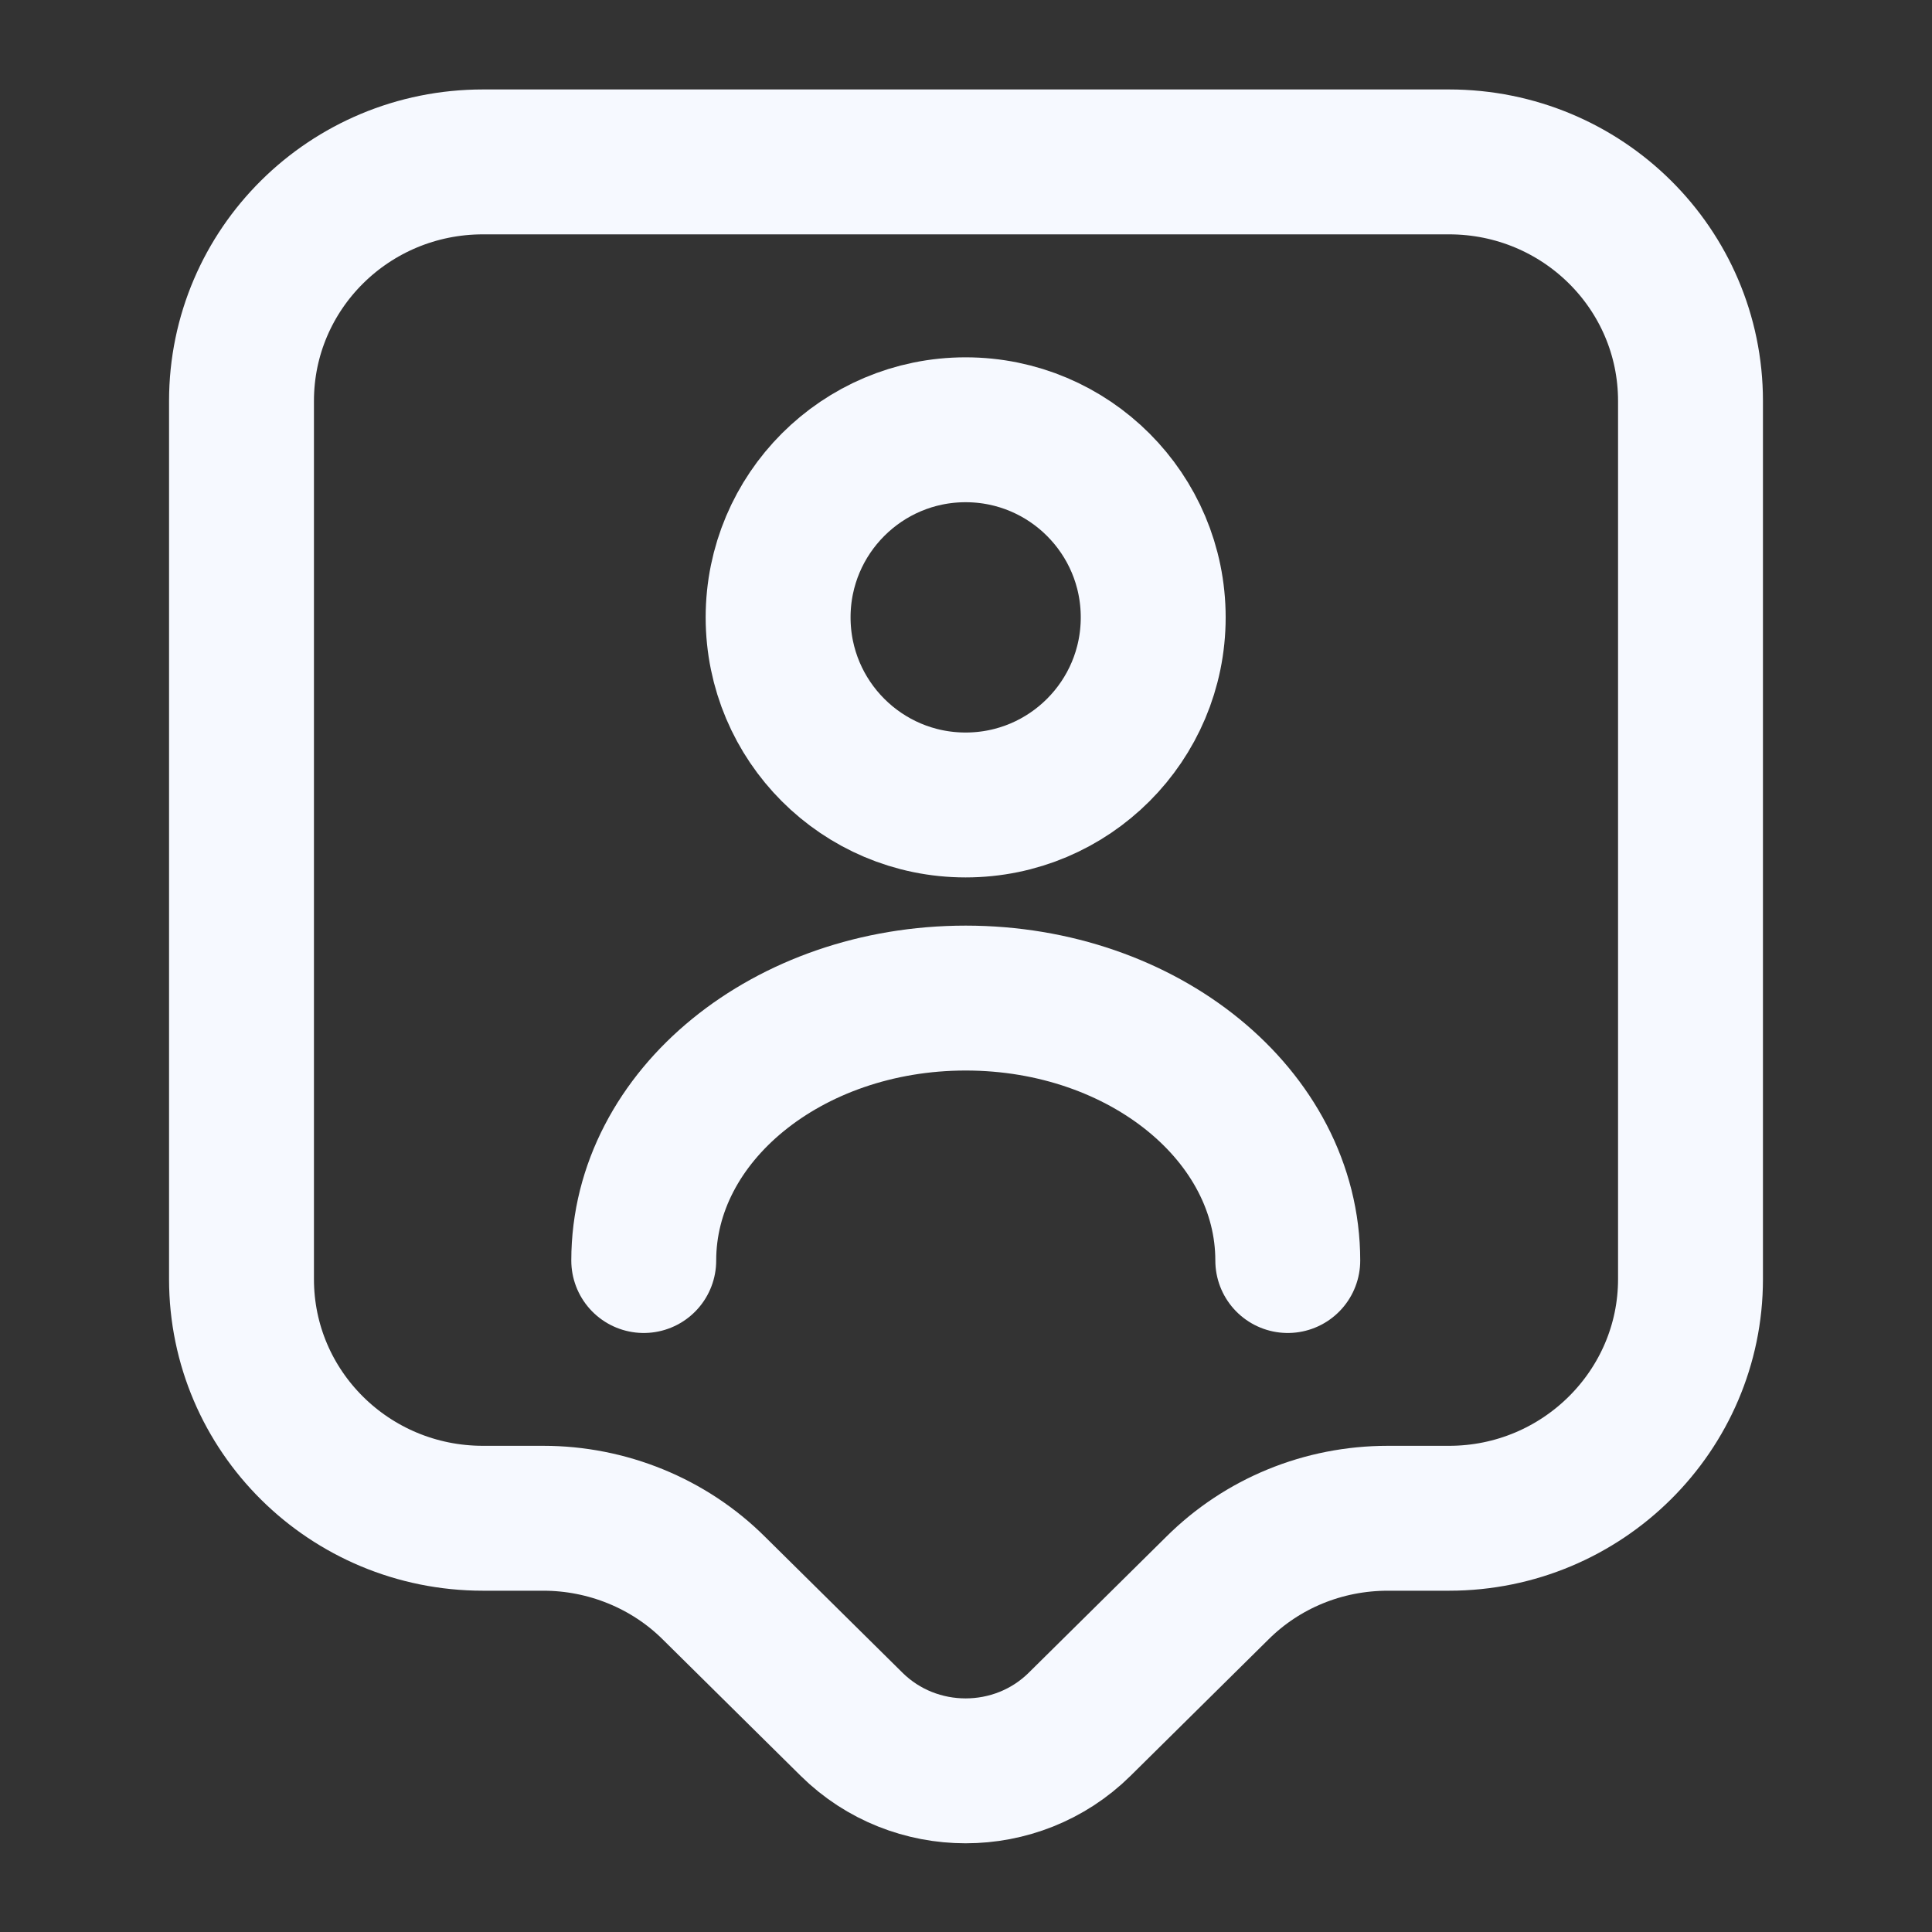 <svg width="20" height="20" viewBox="0 0 20 20" fill="none" xmlns="http://www.w3.org/2000/svg">
<rect x="0" y="0" width="20" height="20" fill="#333333" stroke="none"/>
<path d="M15 15.717H14.367C13.7 15.717 13.067 15.976 12.6 16.442L11.175 17.851C10.525 18.492 9.467 18.492 8.817 17.851L7.392 16.442C6.925 15.976 6.283 15.717 5.625 15.717H5C3.617 15.717 2.5 14.609 2.5 13.242V4.151C2.5 2.784 3.617 1.676 5 1.676H15C16.383 1.676 17.5 2.784 17.5 4.151V13.242C17.5 14.601 16.383 15.717 15 15.717Z" stroke="#F6F9FF" stroke-width="1.5" stroke-miterlimit="10" stroke-linecap="round" stroke-linejoin="round"/>
<path d="M9.996 8.333C11.069 8.333 11.938 7.463 11.938 6.391C11.938 5.319 11.069 4.449 9.996 4.449C8.924 4.449 8.055 5.319 8.055 6.391C8.055 7.463 8.924 8.333 9.996 8.333Z" stroke="#F6F9FF" stroke-width="1.5" stroke-linecap="round" stroke-linejoin="round"/>
<path d="M13.331 13.049C13.331 11.549 11.839 10.332 9.997 10.332C8.156 10.332 6.664 11.549 6.664 13.049" stroke="#F6F9FF" stroke-width="1.5" stroke-linecap="round" stroke-linejoin="round"/>
</svg>

